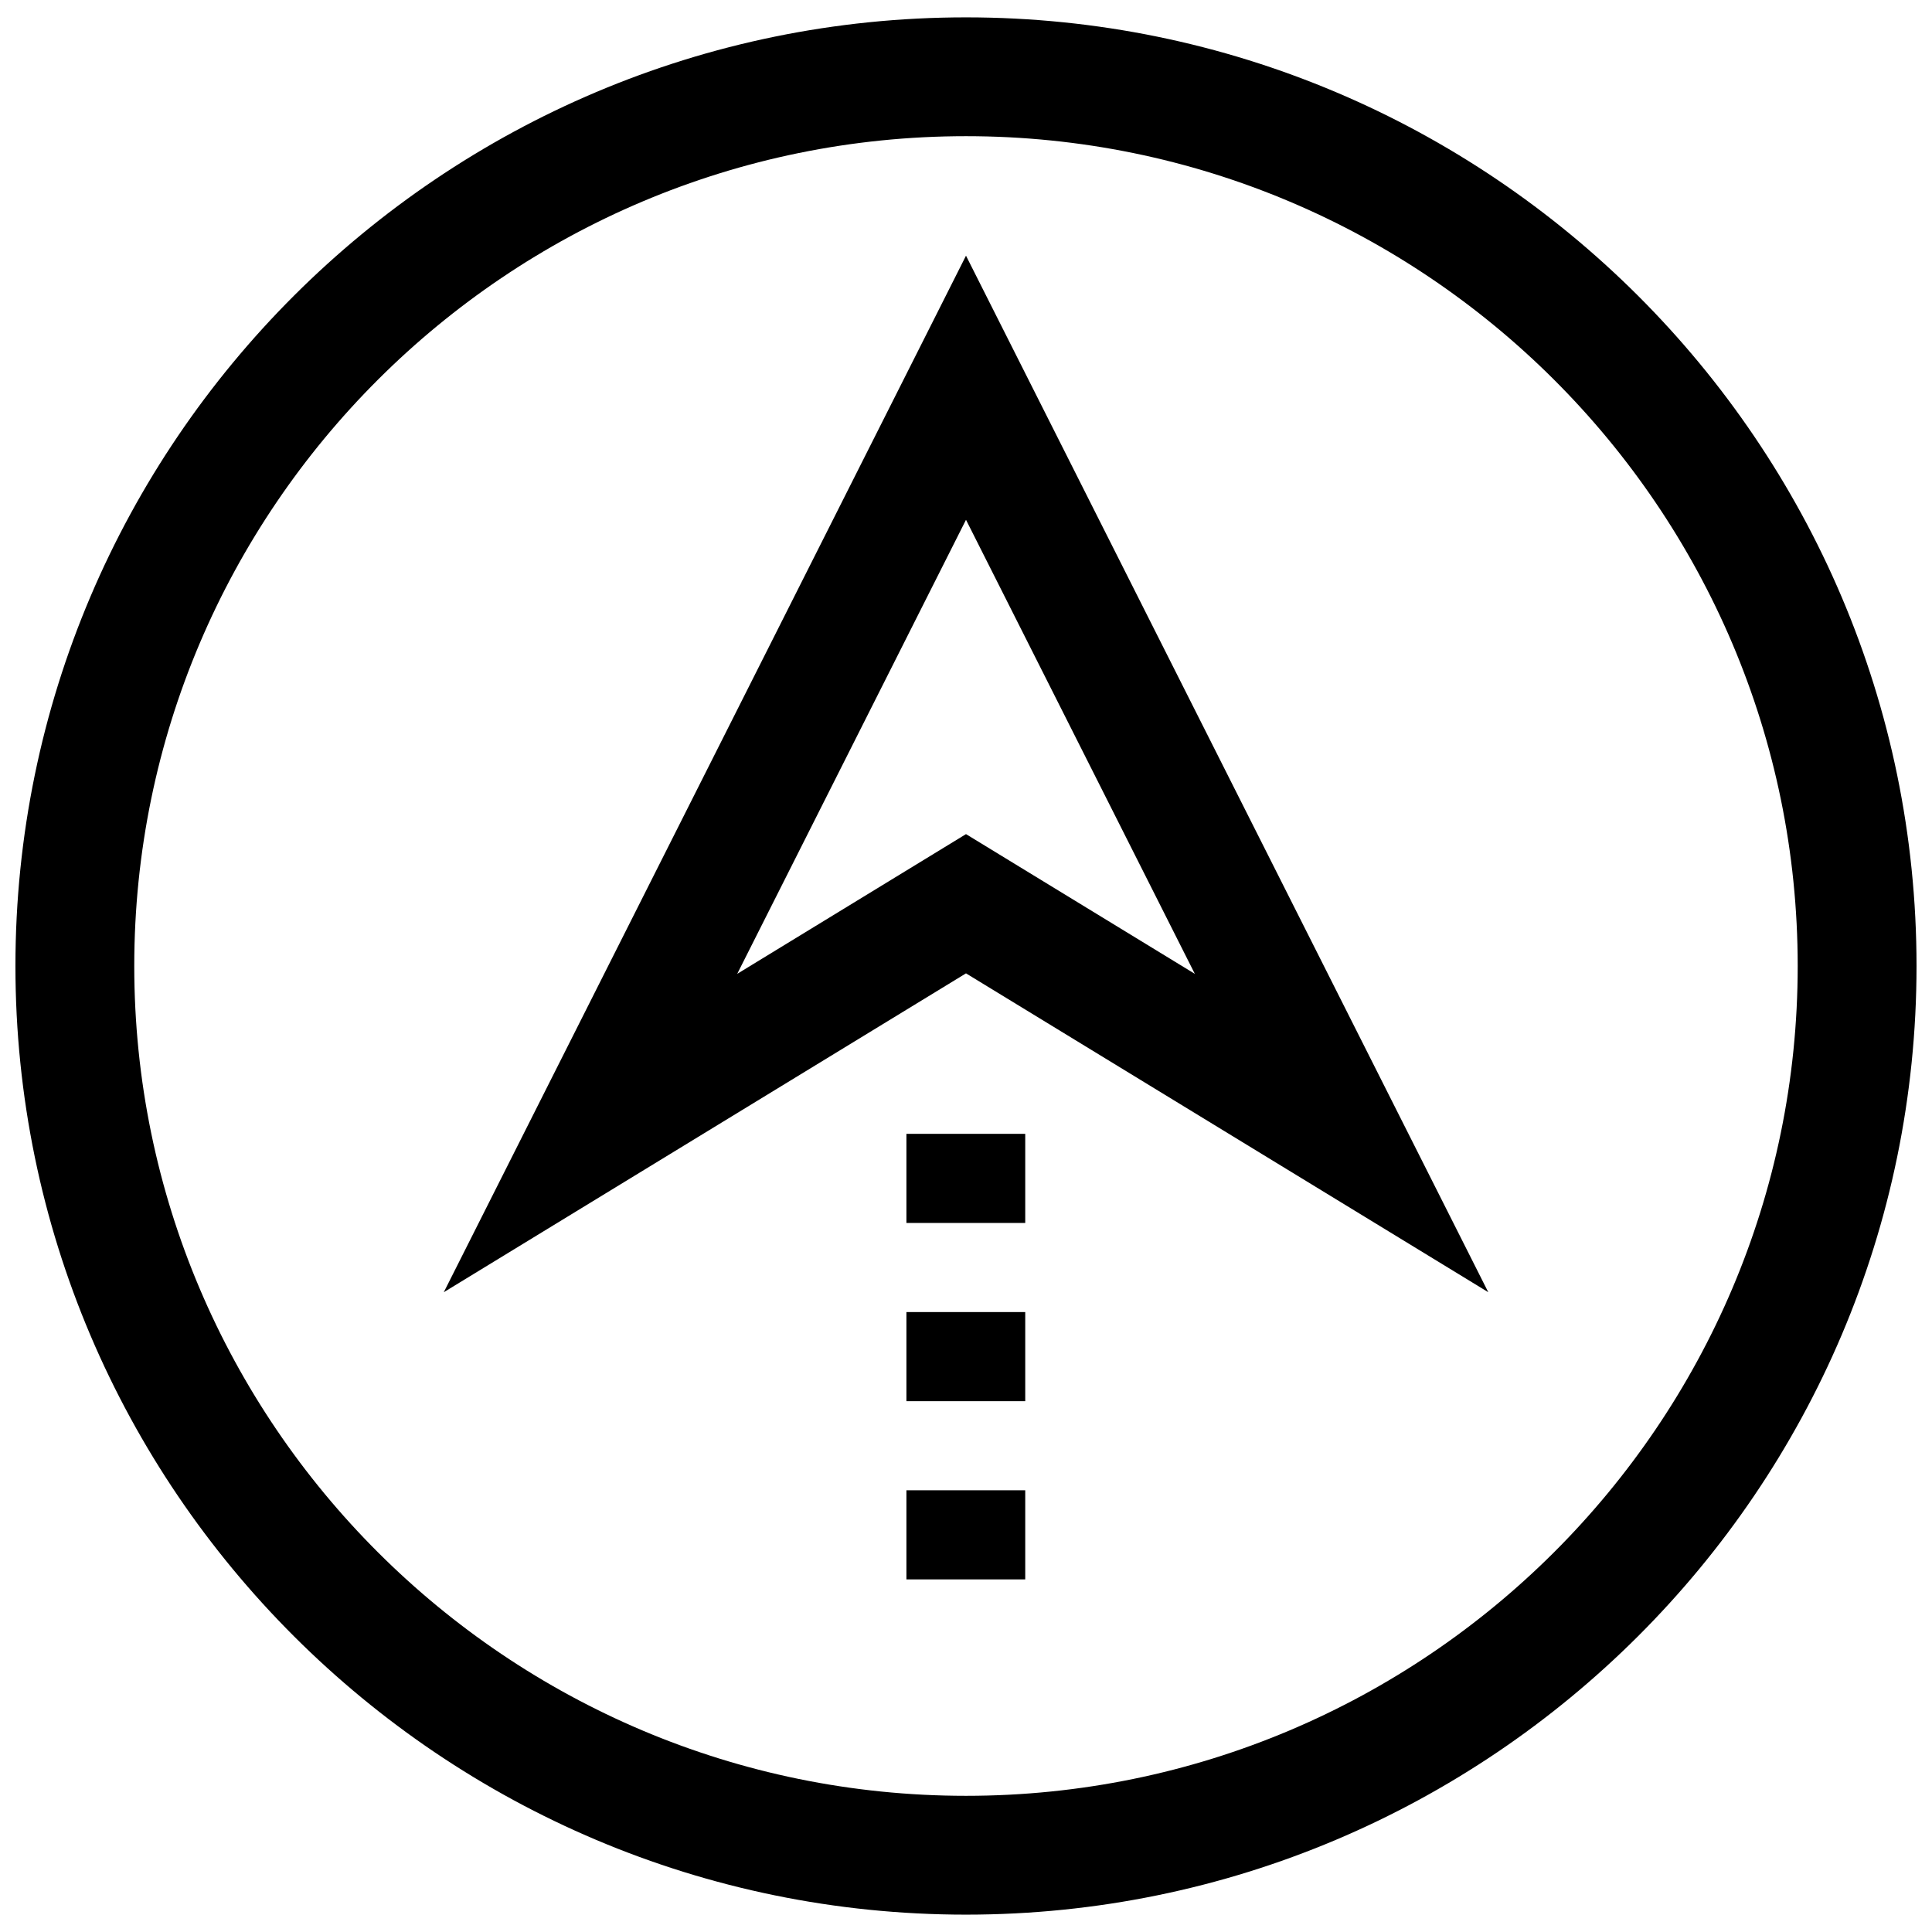 <?xml version="1.0" encoding="UTF-8"?>
<!-- Uploaded to: SVG Repo, www.svgrepo.com, Generator: SVG Repo Mixer Tools -->
<svg width="800px" height="800px" version="1.1" viewBox="144 144 512 512" xmlns="http://www.w3.org/2000/svg">
 <defs>
  <clipPath id="a">
   <path d="m148.09 148.09h503.81v503.81h-503.81z"/>
  </clipPath>
 </defs>
 <g clip-path="url(#a)">
  <path d="m400 148.6c-138.91 0-251.91 112.77-251.91 251.4 0 138.62 113.01 251.4 251.91 251.4 138.89-0.004 251.9-112.78 251.9-251.4 0-138.63-113.01-251.4-251.9-251.4zm0 471.31c-121.55 0-220.42-98.652-220.42-219.91 0-121.26 98.871-219.91 220.42-219.91 121.54 0 220.41 98.652 220.41 219.91 0 121.26-98.887 219.91-220.41 219.91z"/>
 </g>
 <path d="m384.21 538.94h31.488v23.617h-31.488z"/>
 <path d="m384.21 491.71h31.488v23.617h-31.488z"/>
 <path d="m384.21 444.48h31.488v23.617h-31.488z"/>
 <path d="m261.61 486.45 138.39-84.5 138.41 84.5-138.41-274.69zm138.39-121.4-60.629 37.031 60.629-120.33 60.645 120.33z"/>
</svg>
